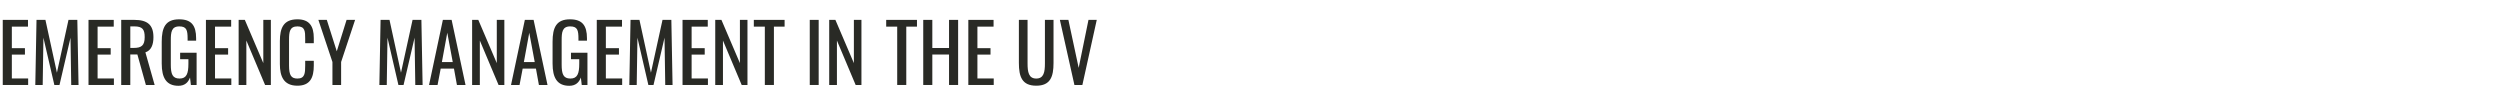 <?xml version="1.0" encoding="UTF-8"?>
<svg id="Capa_1" data-name="Capa 1" xmlns="http://www.w3.org/2000/svg" viewBox="0 0 1182 50">
  <defs>
    <style>
      .cls-1 {
        fill: #292a25;
      }
    </style>
  </defs>
  <path class="cls-1" d="M1.302,9.4h11.93v3.191h-7.637v10.183h6.193v3.039h-6.193v11.285h7.713v3.077H1.302V9.4Z"/>
  <path class="cls-1" d="M17.262,9.4h4.217l5.434,24.962,5.471-24.962h4.18l.57,30.775h-3.458l-.342-22.341-5.205,22.341h-2.432l-5.167-22.341-.343,22.341h-3.495l.57-30.775Z"/>
  <path class="cls-1" d="M41.846,9.4h11.931v3.191h-7.637v10.183h6.192v3.039h-6.192v11.285h7.713v3.077h-12.007V9.4Z"/>
  <path class="cls-1" d="M57.312,9.4h6.193c6.155,0,9.043,2.317,9.043,8.169,0,3.609-1.064,6.269-3.8,7.181l4.369,15.426h-4.141l-4.027-14.438h-3.344v14.438h-4.294V9.4ZM63.24,22.66c3.609,0,5.167-1.14,5.167-5.091,0-3.609-.988-5.092-4.901-5.092h-1.899v10.183h1.634Z"/>
  <path class="cls-1" d="M76.465,30.069v-10.297c0-6.725,1.748-10.638,8.245-10.638,5.775,0,8.017,2.887,8.017,8.966v1.141h-4.027v-.95c0-3.989-.456-5.813-3.913-5.813-3.8,0-4.027,2.85-4.027,6.649v11.398c0,4.445.76,6.61,4.141,6.61,3.344,0,4.18-2.394,4.18-7.028v-2.128h-3.913v-3.039h7.789v15.235h-2.698l-.418-3.533c-.836,2.279-2.432,3.913-5.471,3.913-5.775,0-7.903-3.837-7.903-10.486Z"/>
  <path class="cls-1" d="M97.364,9.4h11.931v3.191h-7.637v10.183h6.192v3.039h-6.192v11.285h7.713v3.077h-12.007V9.4Z"/>
  <path class="cls-1" d="M112.83,9.4h2.926l8.739,20.44V9.4h3.571v30.775h-2.735l-8.854-21.011v21.011h-3.647V9.4Z"/>
  <path class="cls-1" d="M132.324,30.297v-10.866c0-6.23,1.748-10.296,8.283-10.296,5.737,0,7.751,3.305,7.751,8.853v2.432h-4.065v-2.166c0-3.419-.076-5.775-3.647-5.775-3.647,0-3.989,2.508-3.989,6.308v12.196c0,4.635,1.025,6.154,3.989,6.154,3.457,0,3.647-2.469,3.647-6.116v-2.28h4.065v2.28c0,5.661-1.71,9.498-7.751,9.498-6.535,0-8.283-4.483-8.283-10.221Z"/>
  <path class="cls-1" d="M157.176,29.31l-6.649-19.909h3.989l4.712,14.855,4.635-14.855h4.027l-6.61,19.909v10.866h-4.104v-10.866Z"/>
  <path class="cls-1" d="M179.937,9.4h4.217l5.434,24.962,5.471-24.962h4.18l.57,30.775h-3.458l-.342-22.341-5.205,22.341h-2.432l-5.167-22.341-.343,22.341h-3.495l.57-30.775Z"/>
  <path class="cls-1" d="M209.386,9.4h4.142l6.573,30.775h-4.065l-1.406-7.751h-6.269l-1.481,7.751h-4.028l6.535-30.775ZM214.059,29.348l-2.584-13.868-2.546,13.868h5.13Z"/>
  <path class="cls-1" d="M223.219,9.4h2.926l8.738,20.44V9.4h3.571v30.775h-2.735l-8.853-21.011v21.011h-3.647V9.4Z"/>
  <path class="cls-1" d="M248.145,9.4h4.142l6.573,30.775h-4.065l-1.406-7.751h-6.269l-1.481,7.751h-4.028l6.535-30.775ZM252.819,29.348l-2.584-13.868-2.546,13.868h5.13Z"/>
  <path class="cls-1" d="M261.256,30.069v-10.297c0-6.725,1.748-10.638,8.245-10.638,5.775,0,8.017,2.887,8.017,8.966v1.141h-4.027v-.95c0-3.989-.456-5.813-3.913-5.813-3.8,0-4.027,2.85-4.027,6.649v11.398c0,4.445.76,6.61,4.141,6.61,3.344,0,4.18-2.394,4.18-7.028v-2.128h-3.913v-3.039h7.789v15.235h-2.698l-.418-3.533c-.836,2.279-2.432,3.913-5.471,3.913-5.775,0-7.903-3.837-7.903-10.486Z"/>
  <path class="cls-1" d="M282.155,9.4h11.931v3.191h-7.637v10.183h6.192v3.039h-6.192v11.285h7.713v3.077h-12.007V9.4Z"/>
  <path class="cls-1" d="M298.116,9.4h4.217l5.434,24.962,5.471-24.962h4.18l.57,30.775h-3.458l-.342-22.341-5.205,22.341h-2.432l-5.167-22.341-.343,22.341h-3.495l.57-30.775Z"/>
  <path class="cls-1" d="M322.701,9.4h11.93v3.191h-7.637v10.183h6.193v3.039h-6.193v11.285h7.713v3.077h-12.006V9.4Z"/>
  <path class="cls-1" d="M338.167,9.4h2.926l8.739,20.44V9.4h3.571v30.775h-2.735l-8.854-21.011v21.011h-3.647V9.4Z"/>
  <path class="cls-1" d="M361.613,12.592h-5.206v-3.191h14.552v3.191h-5.053v27.584h-4.293V12.592Z"/>
  <path class="cls-1" d="M382.854,9.4h4.217v30.775h-4.217V9.4Z"/>
  <path class="cls-1" d="M392.05,9.4h2.926l8.739,20.44V9.4h3.571v30.775h-2.735l-8.854-21.011v21.011h-3.647V9.4Z"/>
  <path class="cls-1" d="M424.197,12.592h-5.205v-3.191h14.552v3.191h-5.054v27.584h-4.293V12.592Z"/>
  <path class="cls-1" d="M436.509,9.4h4.294v13.298h7.902v-13.298h4.294v30.775h-4.294v-14.399h-7.902v14.399h-4.294V9.4Z"/>
  <path class="cls-1" d="M457.827,9.4h11.93v3.191h-7.637v10.183h6.193v3.039h-6.193v11.285h7.713v3.077h-12.006V9.4Z"/>
  <path class="cls-1" d="M481.728,29.804V9.4h4.104v20.593c0,3.989.494,7.143,4.104,7.143s4.104-3.153,4.104-7.143V9.4h4.065v20.403c0,6.459-1.482,10.714-8.169,10.714-6.726,0-8.207-4.255-8.207-10.714Z"/>
  <path class="cls-1" d="M501.108,9.4h4.027l4.863,22.683,4.636-22.683h3.913l-6.801,30.775h-3.762l-6.877-30.775Z"/>
</svg>